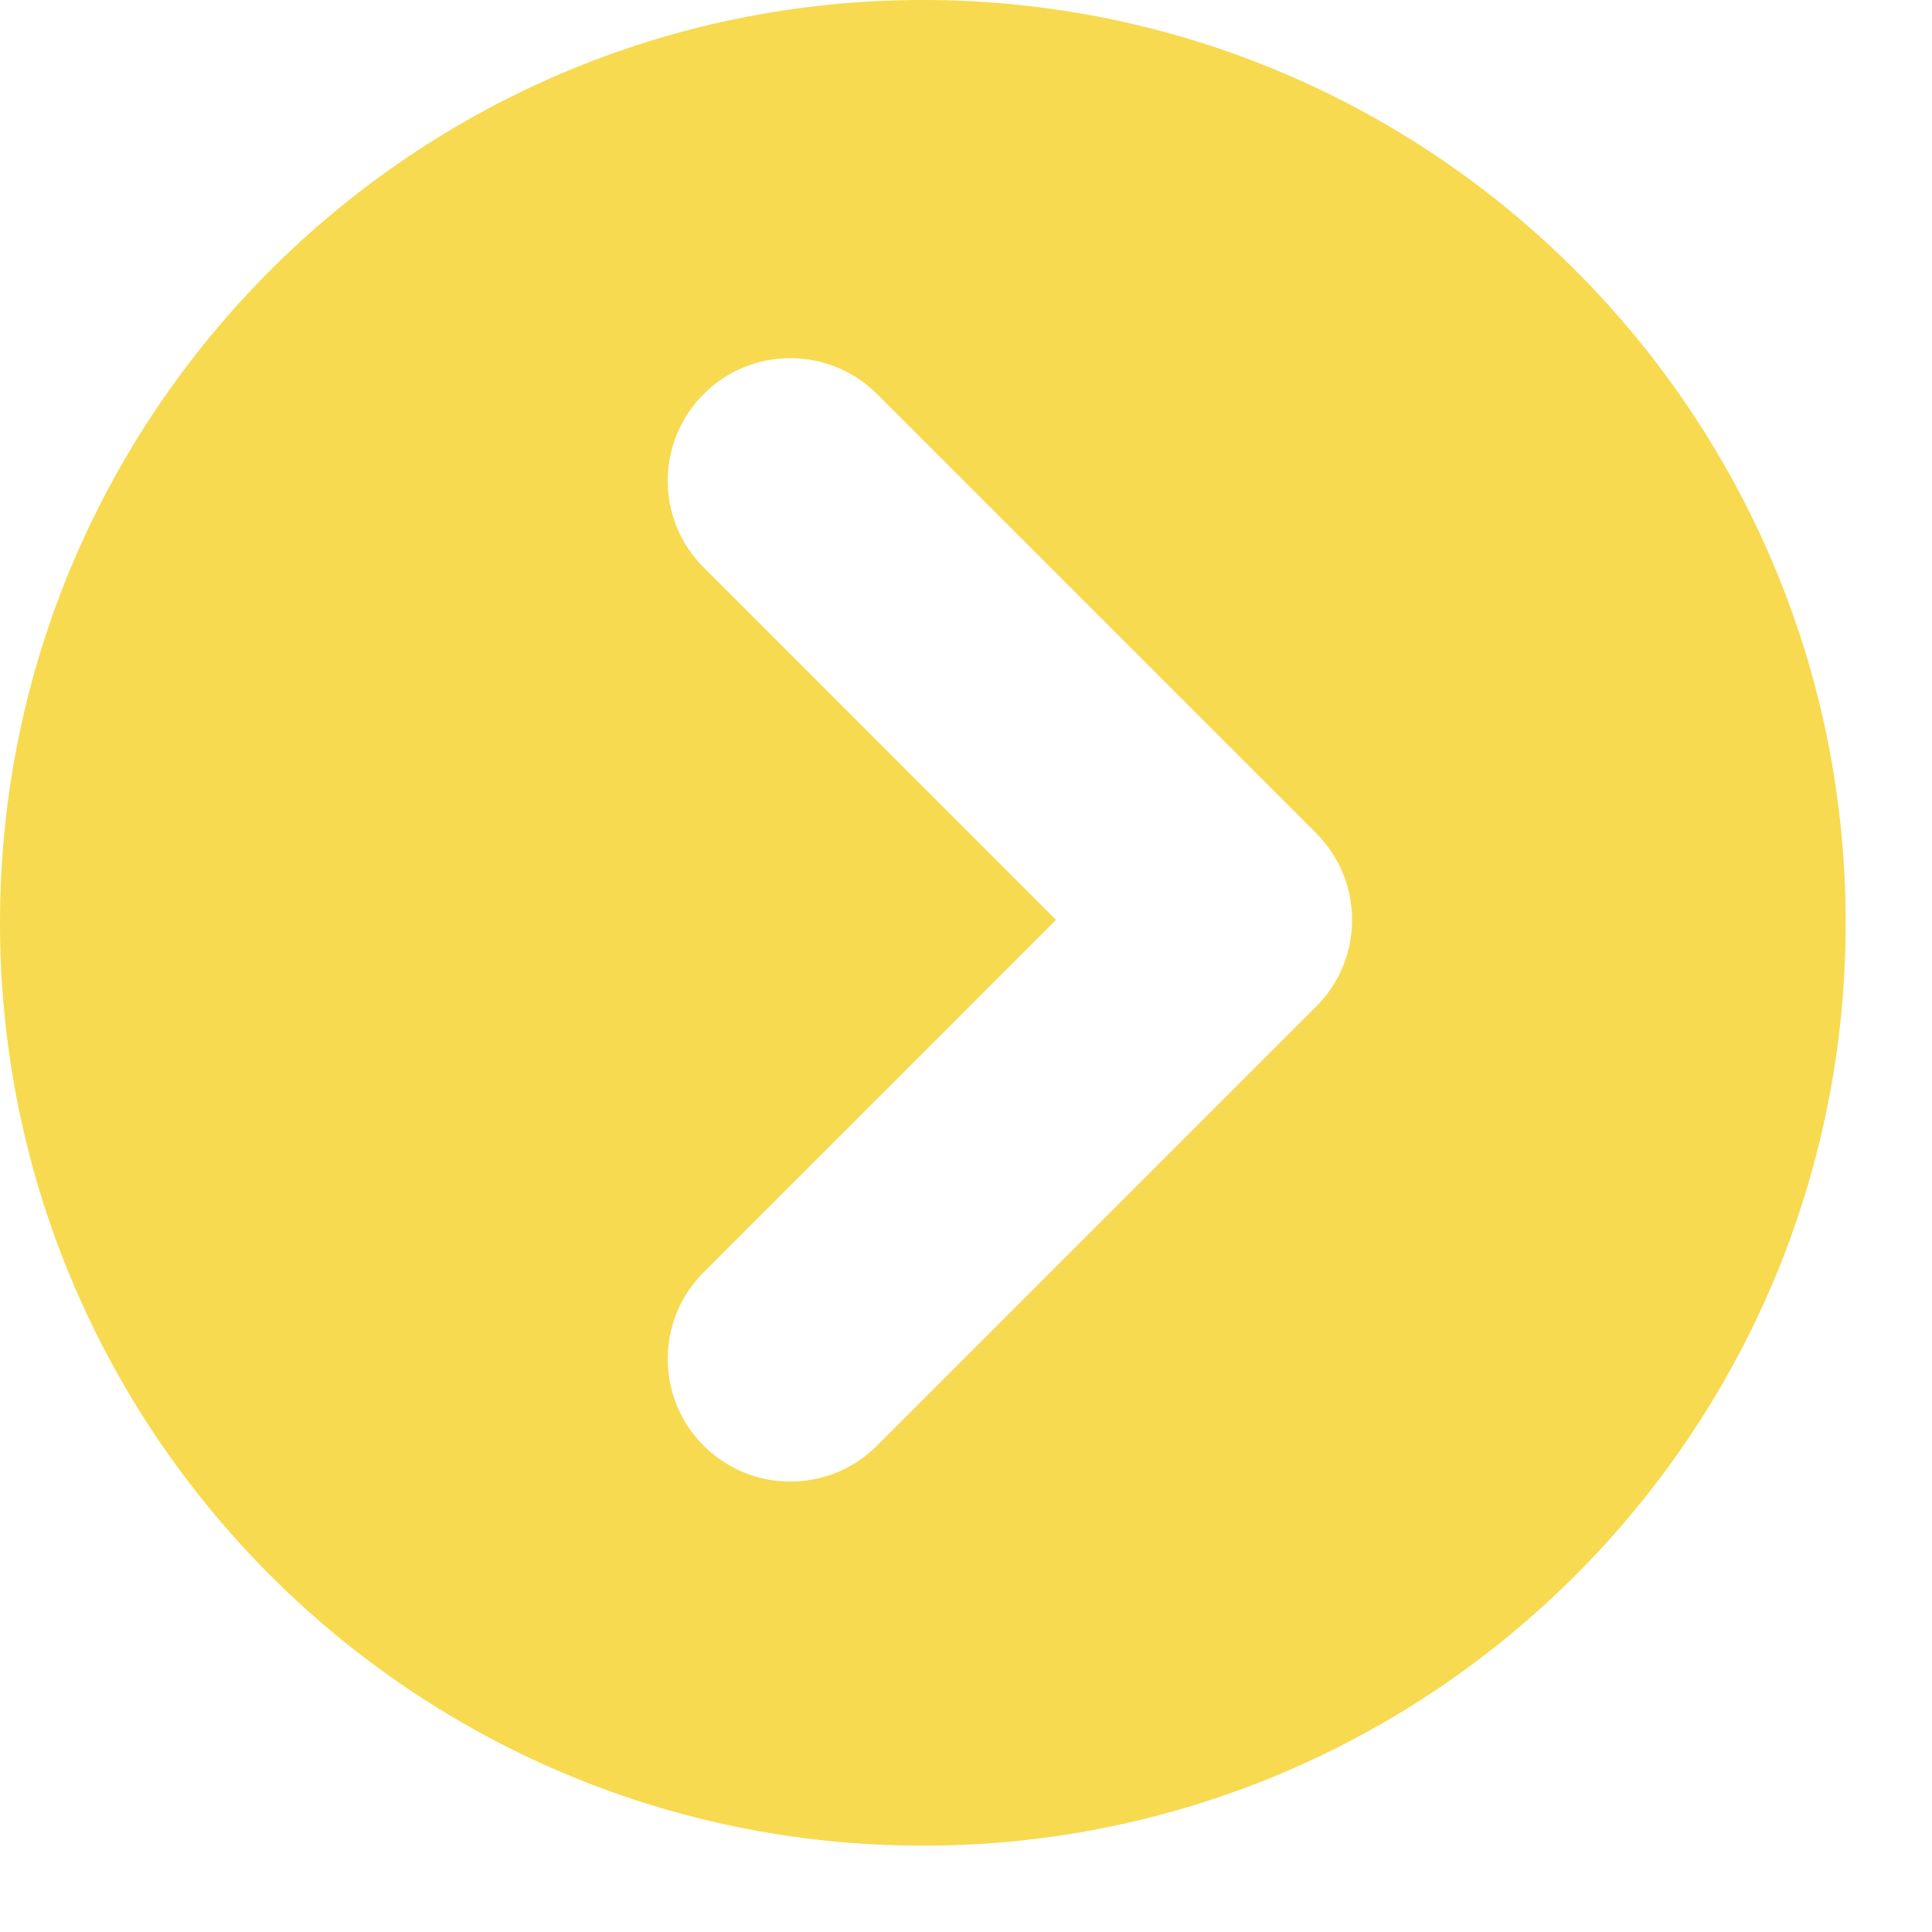 <?xml version="1.0" encoding="UTF-8"?> <svg xmlns="http://www.w3.org/2000/svg" width="22" height="22" viewBox="0 0 22 22" fill="none"> <path fill-rule="evenodd" clip-rule="evenodd" d="M10.508 21.017C16.312 21.017 21.017 16.312 21.017 10.508C21.017 4.705 16.312 0 10.508 0C4.705 0 0 4.705 0 10.508C0 16.312 4.705 21.017 10.508 21.017ZM8.013 14.487C7.467 15.033 7.467 15.917 8.013 16.462C8.558 17.007 9.442 17.007 9.987 16.462L14.987 11.462C15.533 10.917 15.533 10.033 14.987 9.487L9.987 4.487C9.442 3.942 8.558 3.942 8.013 4.487C7.467 5.033 7.467 5.917 8.013 6.462L12.025 10.475L8.013 14.487Z" fill="#F7DA4F"></path> </svg> 